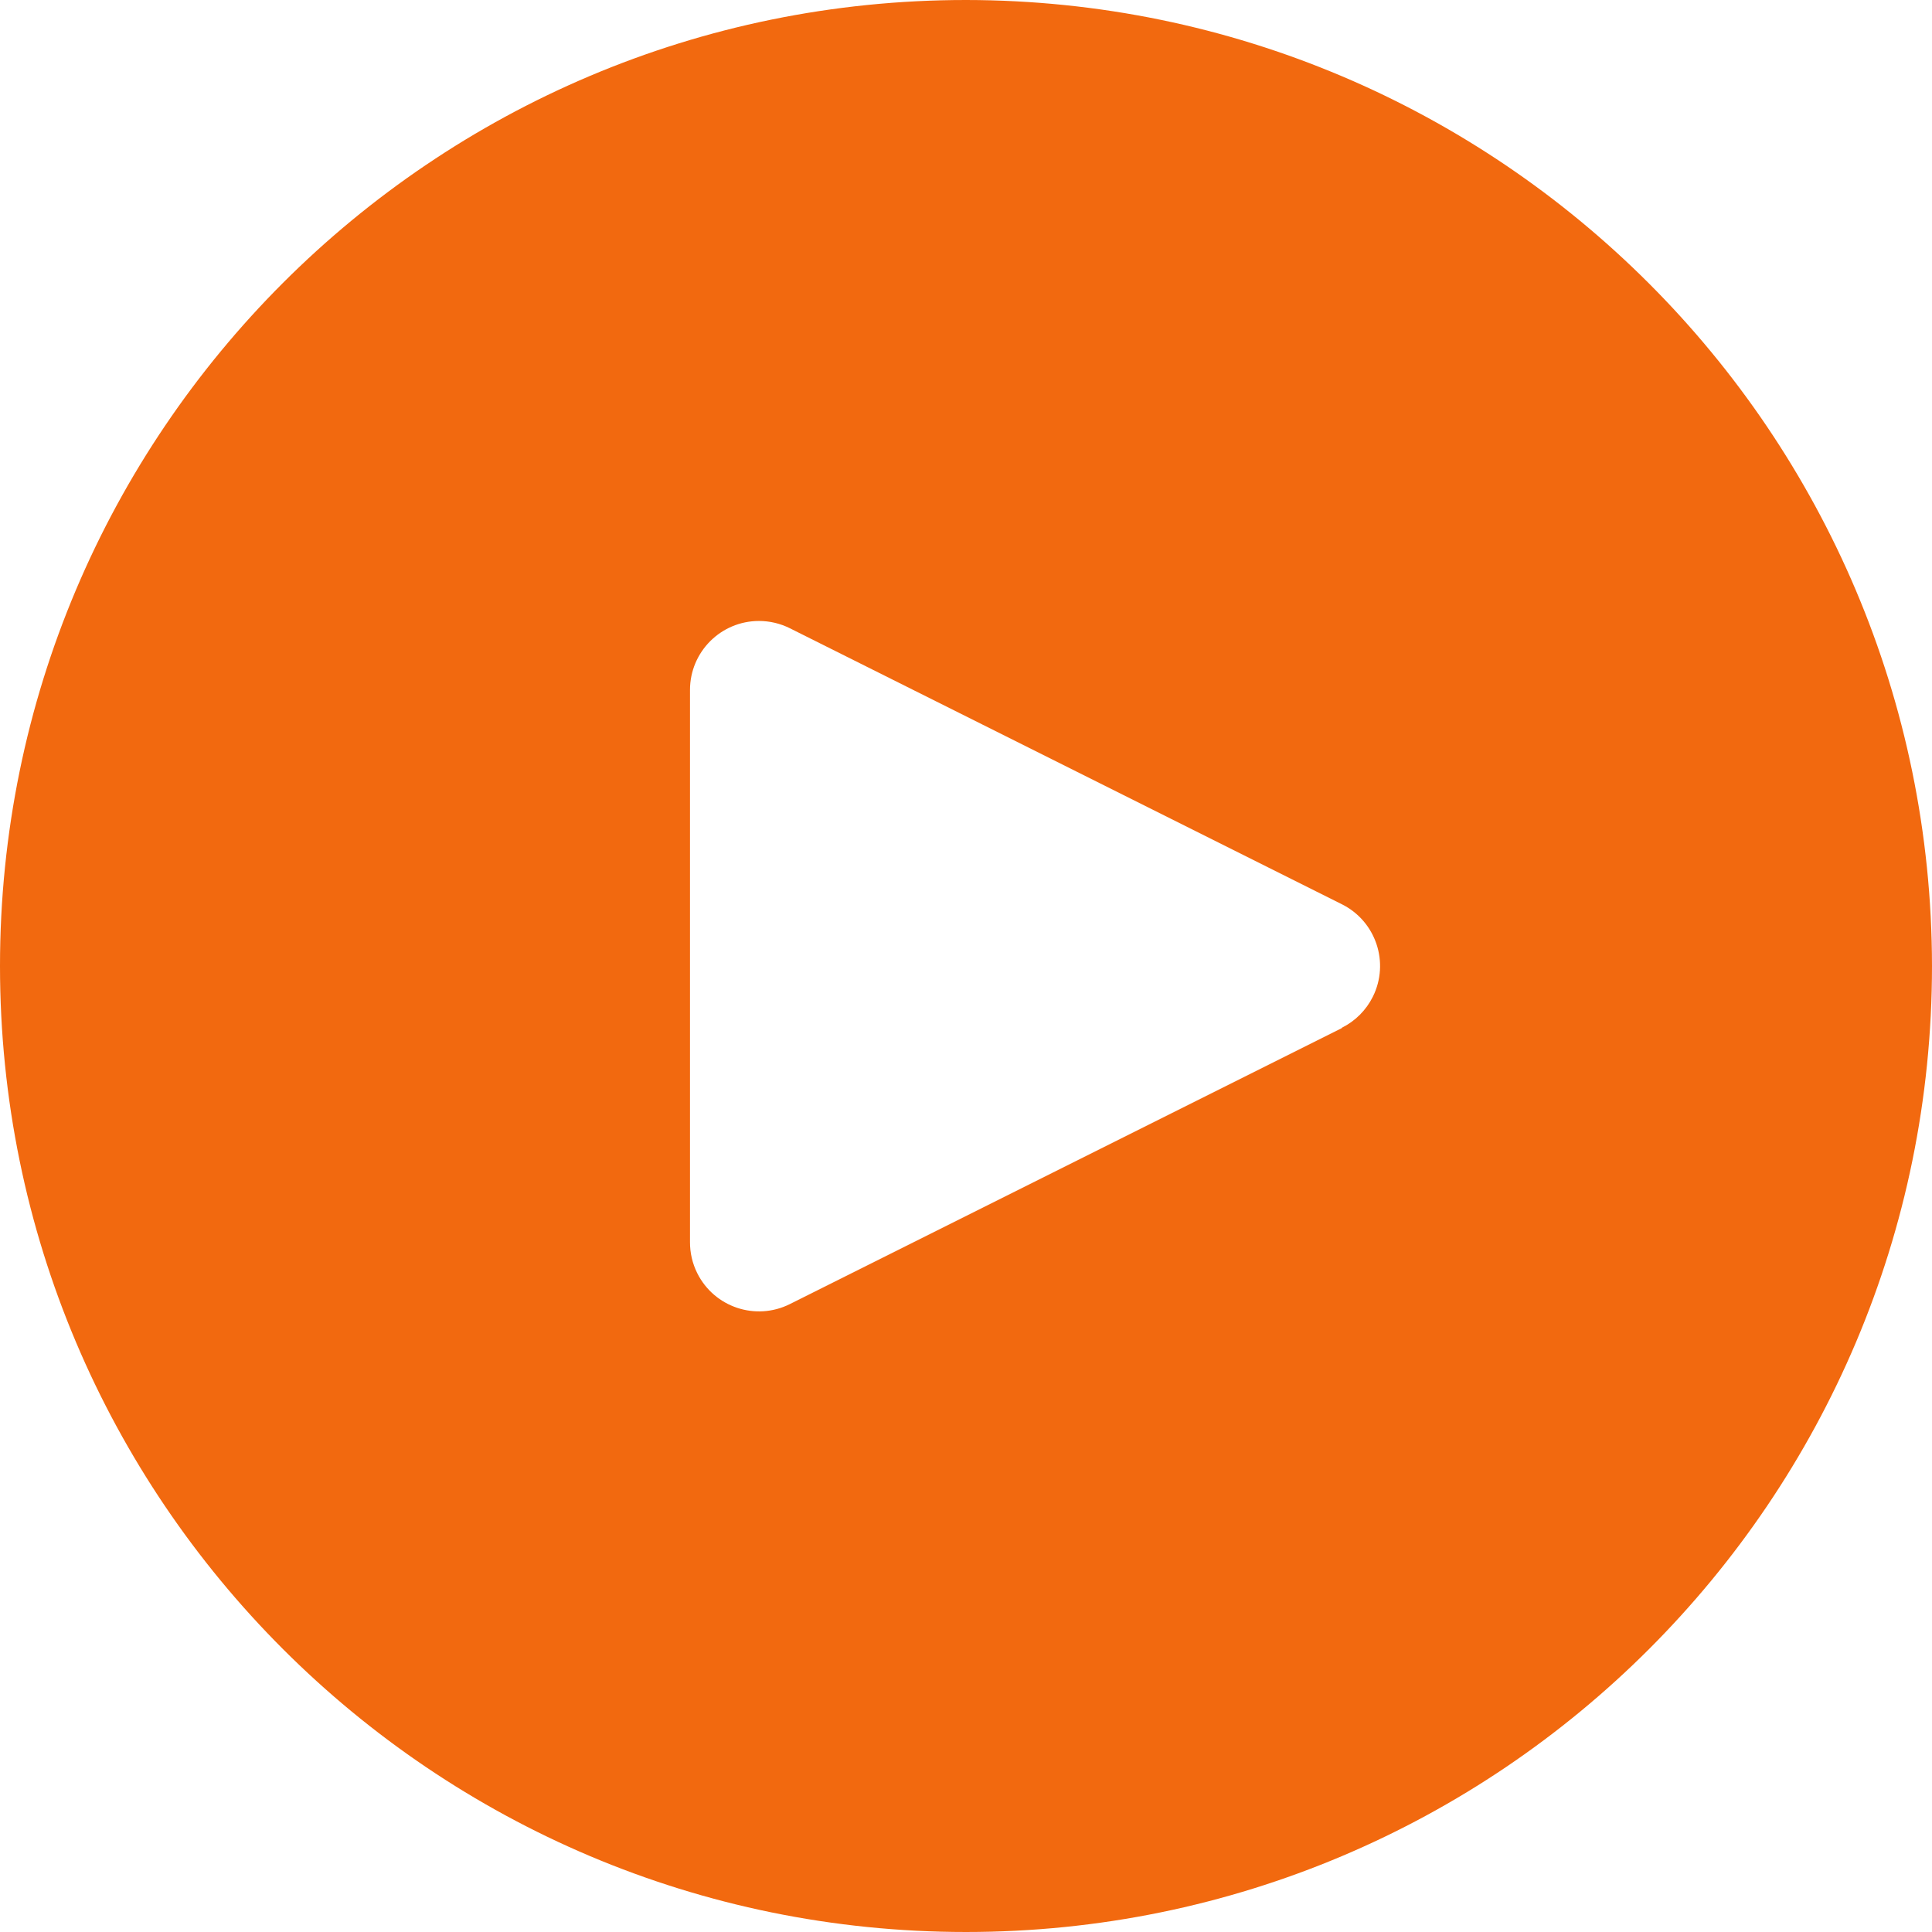 <?xml version="1.0" encoding="UTF-8"?> <svg xmlns="http://www.w3.org/2000/svg" width="512" height="512" viewBox="0 0 512 512" fill="none"><path d="M255.999 0C114.615 0 0 114.615 0 255.999C0 397.384 114.615 511.999 255.999 511.999C397.384 511.999 511.999 397.384 511.999 255.999C511.849 114.678 397.322 0.151 255.999 0ZM363.811 264.156C362.039 267.712 359.157 270.593 355.602 272.366V272.457L209.316 345.6C200.282 350.114 189.3 346.45 184.785 337.416C183.501 334.848 182.84 332.014 182.856 329.143V182.857C182.852 172.758 191.035 164.568 201.134 164.563C203.974 164.563 206.775 165.223 209.316 166.491L355.602 239.634C364.64 244.139 368.316 255.118 363.811 264.156Z" fill="#F2690F"></path></svg> 